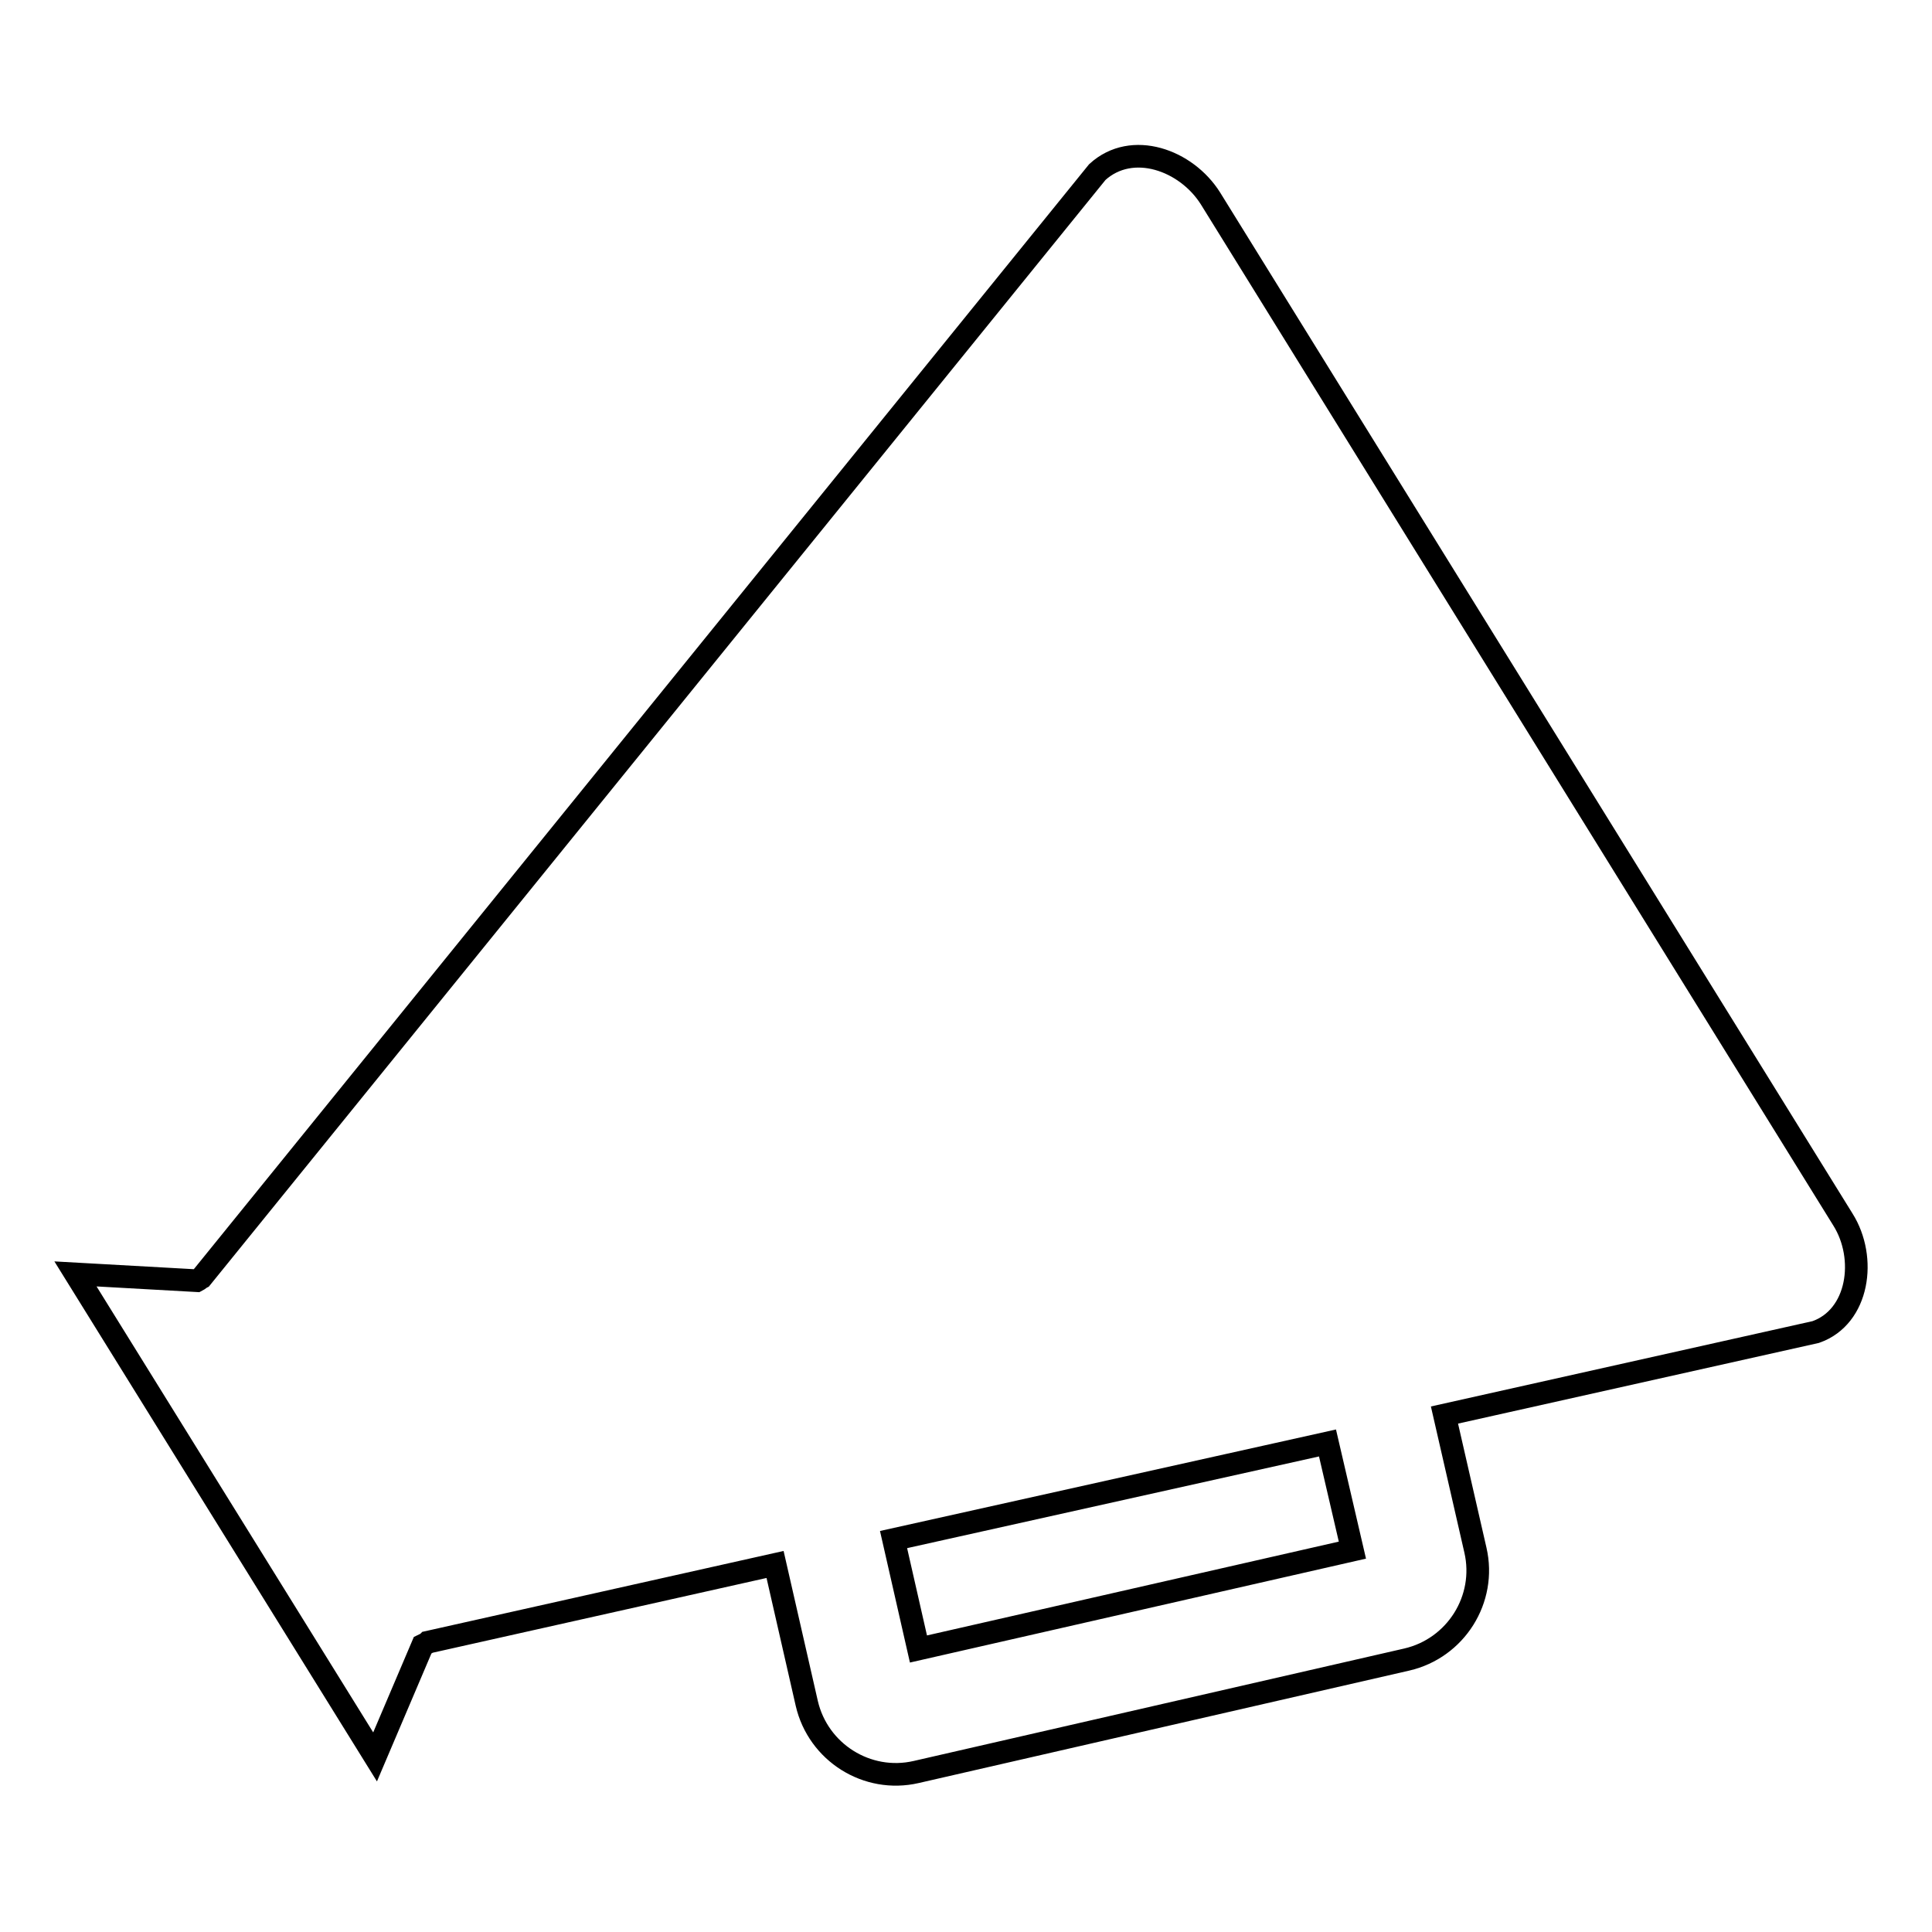 <?xml version="1.0" encoding="utf-8"?>
<!-- Svg Vector Icons : http://www.onlinewebfonts.com/icon -->
<!DOCTYPE svg PUBLIC "-//W3C//DTD SVG 1.1//EN" "http://www.w3.org/Graphics/SVG/1.1/DTD/svg11.dtd">
<svg version="1.1" xmlns="http://www.w3.org/2000/svg" xmlns:xlink="http://www.w3.org/1999/xlink" x="0px" y="0px" viewBox="0 0 256 256" enable-background="new 0 0 256 256" xml:space="preserve">
<g><g><g><path stroke-width="3" fill-opacity="0" stroke="#000000"  d="M244.2,161.6L160.4,26.3c-3.2-5.1-10.4-7.7-15-3.5L26.7,169.3c-0.2,0.1-0.4,0.3-0.6,0.4L10,168.8l39.7,64L56,218c0.2-0.1,0.5-0.2,0.7-0.4l46-10.3l4.2,18.4c1.5,6.5,8,10.6,14.5,9.1l65-14.9c6.5-1.5,10.6-8,9.1-14.5l-4.1-17.9l49.2-11C246.3,174.5,247.4,166.7,244.2,161.6z M121.7,218.5l-3.3-14.5l57.5-12.8l3.3,14.2L121.7,218.5z"/></g><g></g><g></g><g></g><g></g><g></g><g></g><g></g><g></g><g></g><g></g><g></g><g></g><g></g><g></g><g></g></g></g>
</svg>